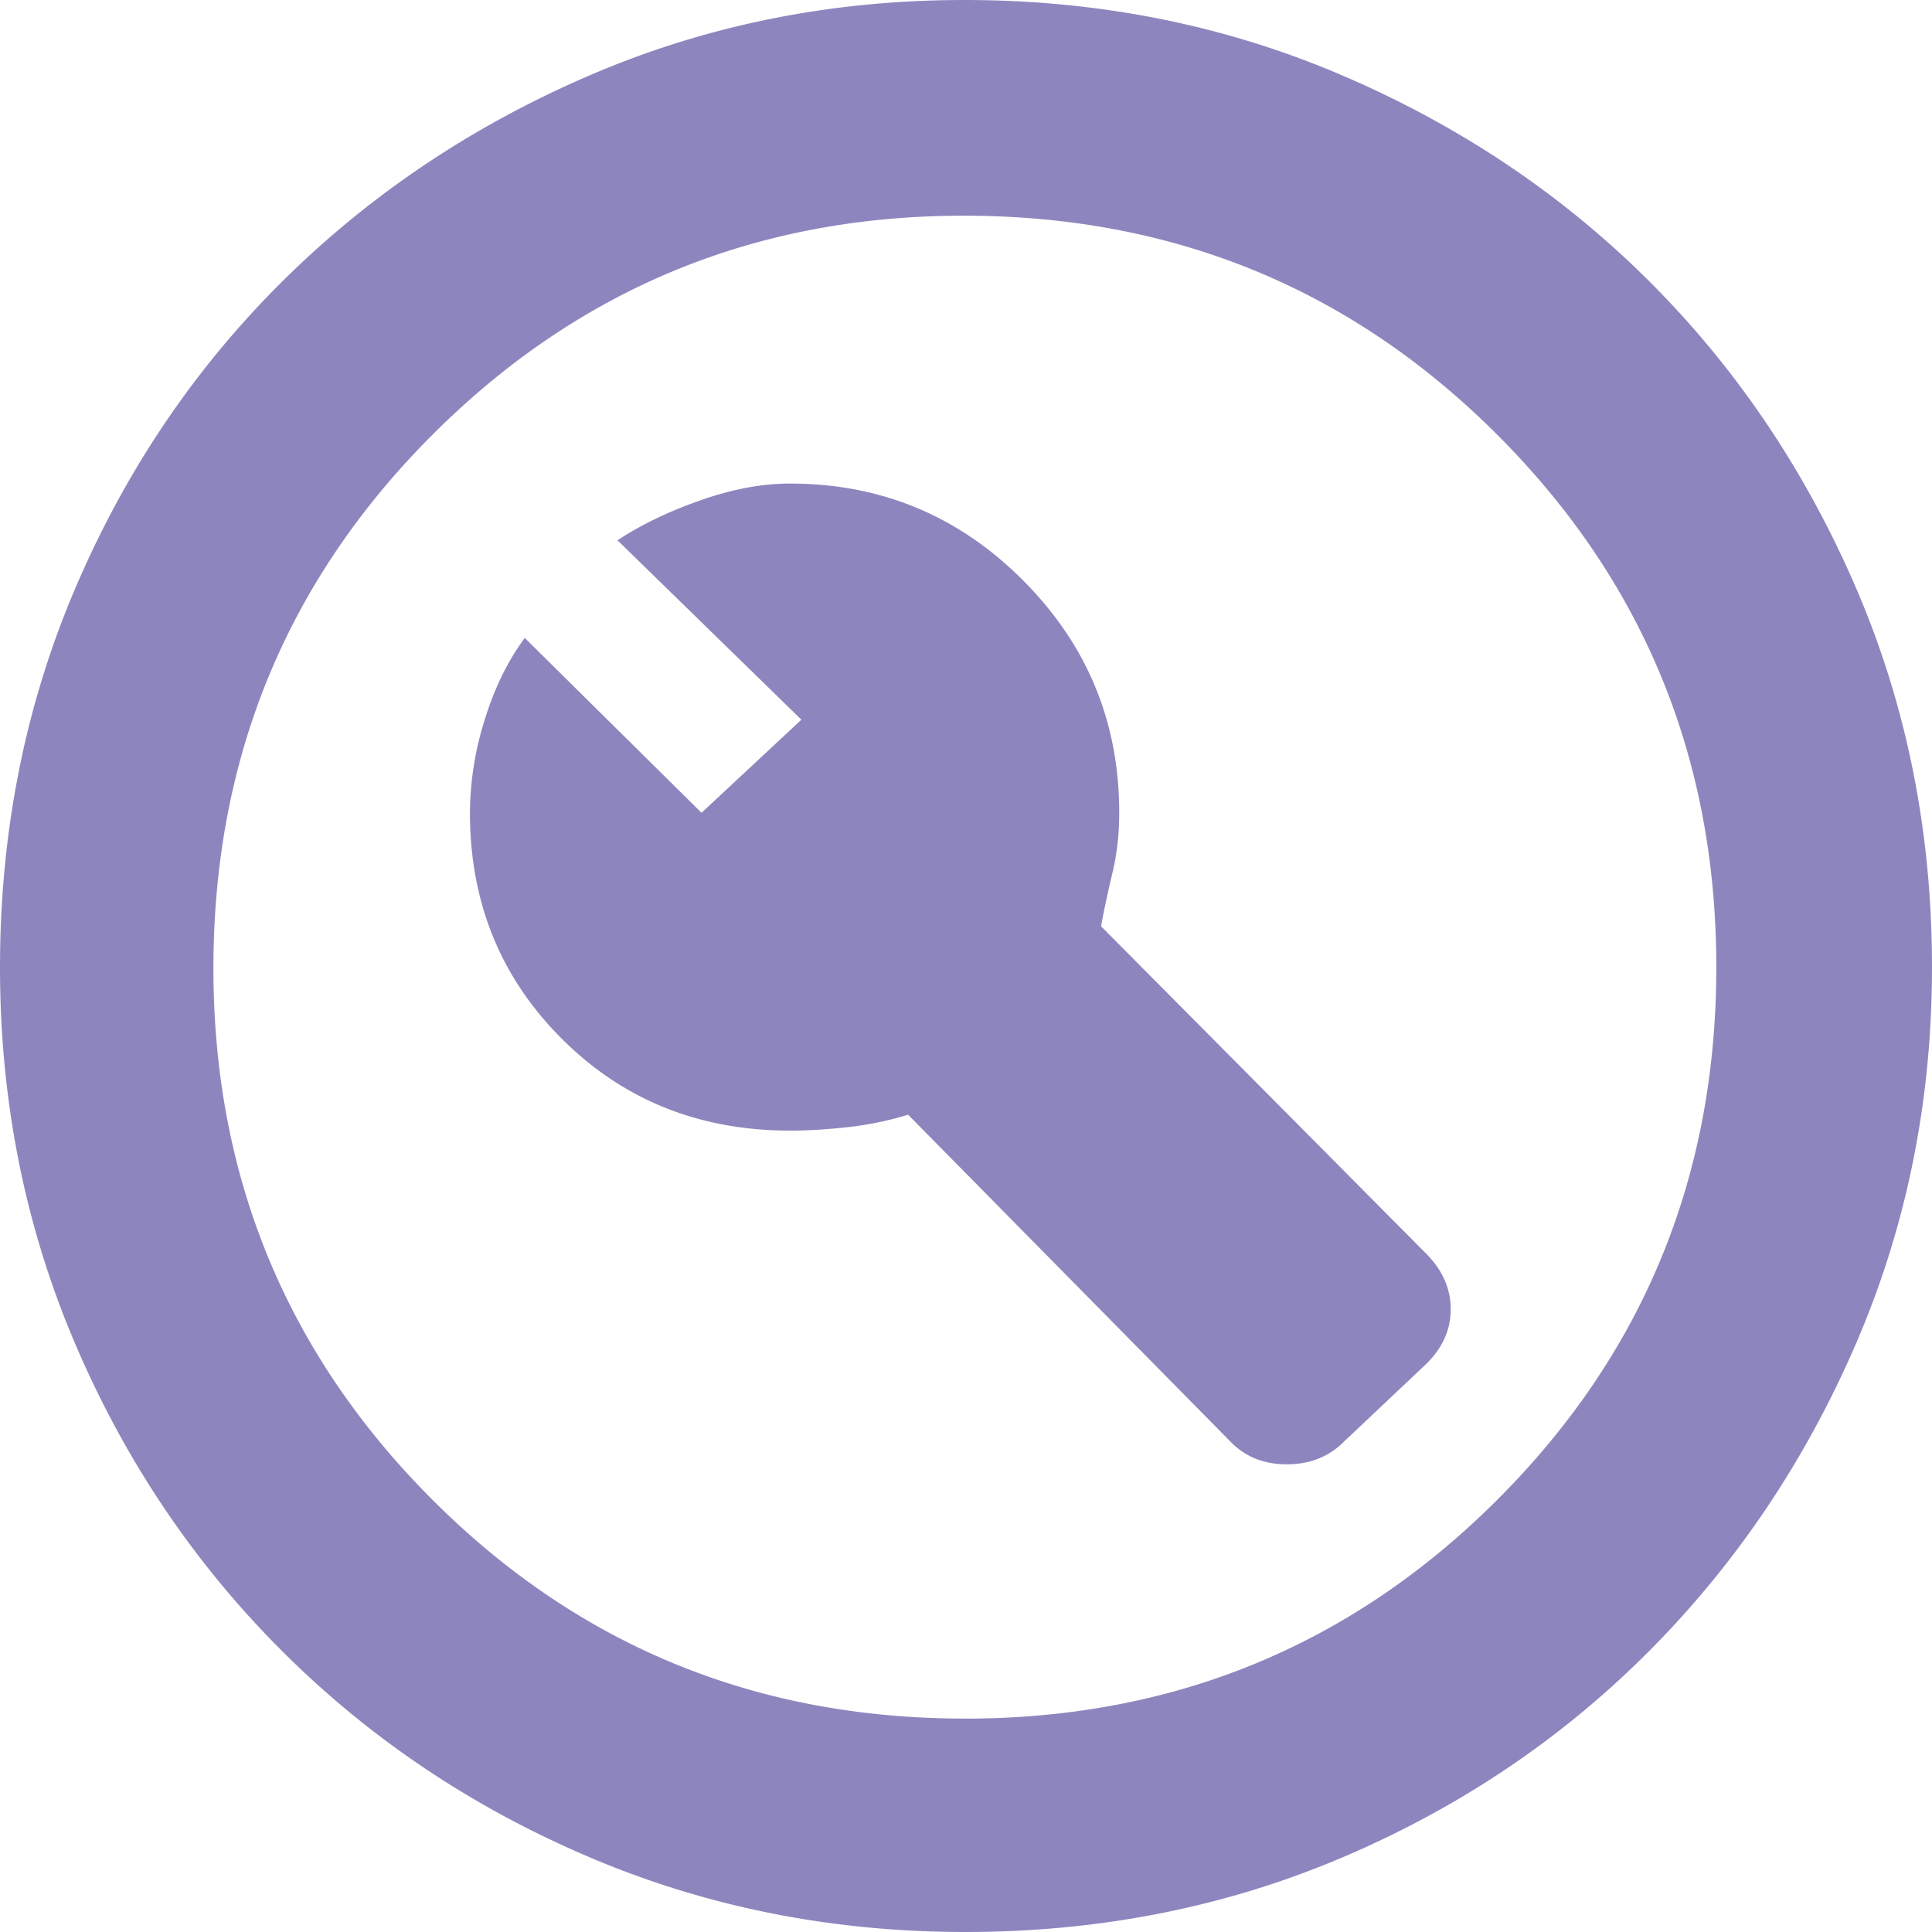 <svg xmlns="http://www.w3.org/2000/svg" width="45" height="45" fill="none"><path fill="#8D86BE" d="m31.304 33.578 1.904-1.798c.388-.375.582-.803.582-1.286 0-.482-.194-.917-.582-1.305l-7.562-7.614c.07-.388.159-.802.265-1.243.105-.44.158-.908.158-1.401 0-2.116-.749-3.922-2.247-5.42-1.498-1.499-3.305-2.248-5.42-2.248-.658 0-1.36.132-2.106.397-.747.264-1.384.573-1.913.925l4.283 4.178-2.326 2.168-4.117-4.072c-.393.529-.704 1.163-.933 1.904a7.31 7.31 0 0 0-.344 2.168c0 2.086.714 3.841 2.142 5.266 1.427 1.424 3.199 2.137 5.314 2.137.413 0 .86-.027 1.34-.08.482-.053.951-.15 1.41-.29l7.508 7.614c.34.353.778.529 1.313.529.535 0 .979-.176 1.331-.529ZM22.481 45c-3.107 0-6.027-.582-8.759-1.745-2.732-1.163-5.12-2.767-7.165-4.812-2.045-2.045-3.649-4.43-4.812-7.158C.582 28.558 0 25.641 0 22.534c0-3.143.582-6.08 1.745-8.812C2.908 10.99 4.51 8.61 6.549 6.581c2.039-2.03 4.423-3.633 7.153-4.812C16.432.589 19.352 0 22.462 0c3.145 0 6.086.588 8.822 1.765 2.737 1.176 5.118 2.776 7.144 4.8 2.026 2.025 3.628 4.404 4.806 7.137C44.41 16.436 45 19.377 45 22.526c0 3.113-.59 6.034-1.769 8.766-1.179 2.731-2.783 5.117-4.812 7.157-2.029 2.04-4.406 3.643-7.134 4.806C28.558 44.418 25.623 45 22.481 45Zm-.007-4.97c4.864 0 8.998-1.7 12.4-5.097 3.402-3.397 5.102-7.532 5.102-12.407 0-4.864-1.7-8.998-5.102-12.4-3.402-3.402-7.544-5.102-12.427-5.102-4.847 0-8.972 1.7-12.374 5.102-3.401 3.402-5.102 7.544-5.102 12.427 0 4.847 1.698 8.972 5.096 12.374 3.397 3.401 7.532 5.102 12.407 5.102Z"/></svg>